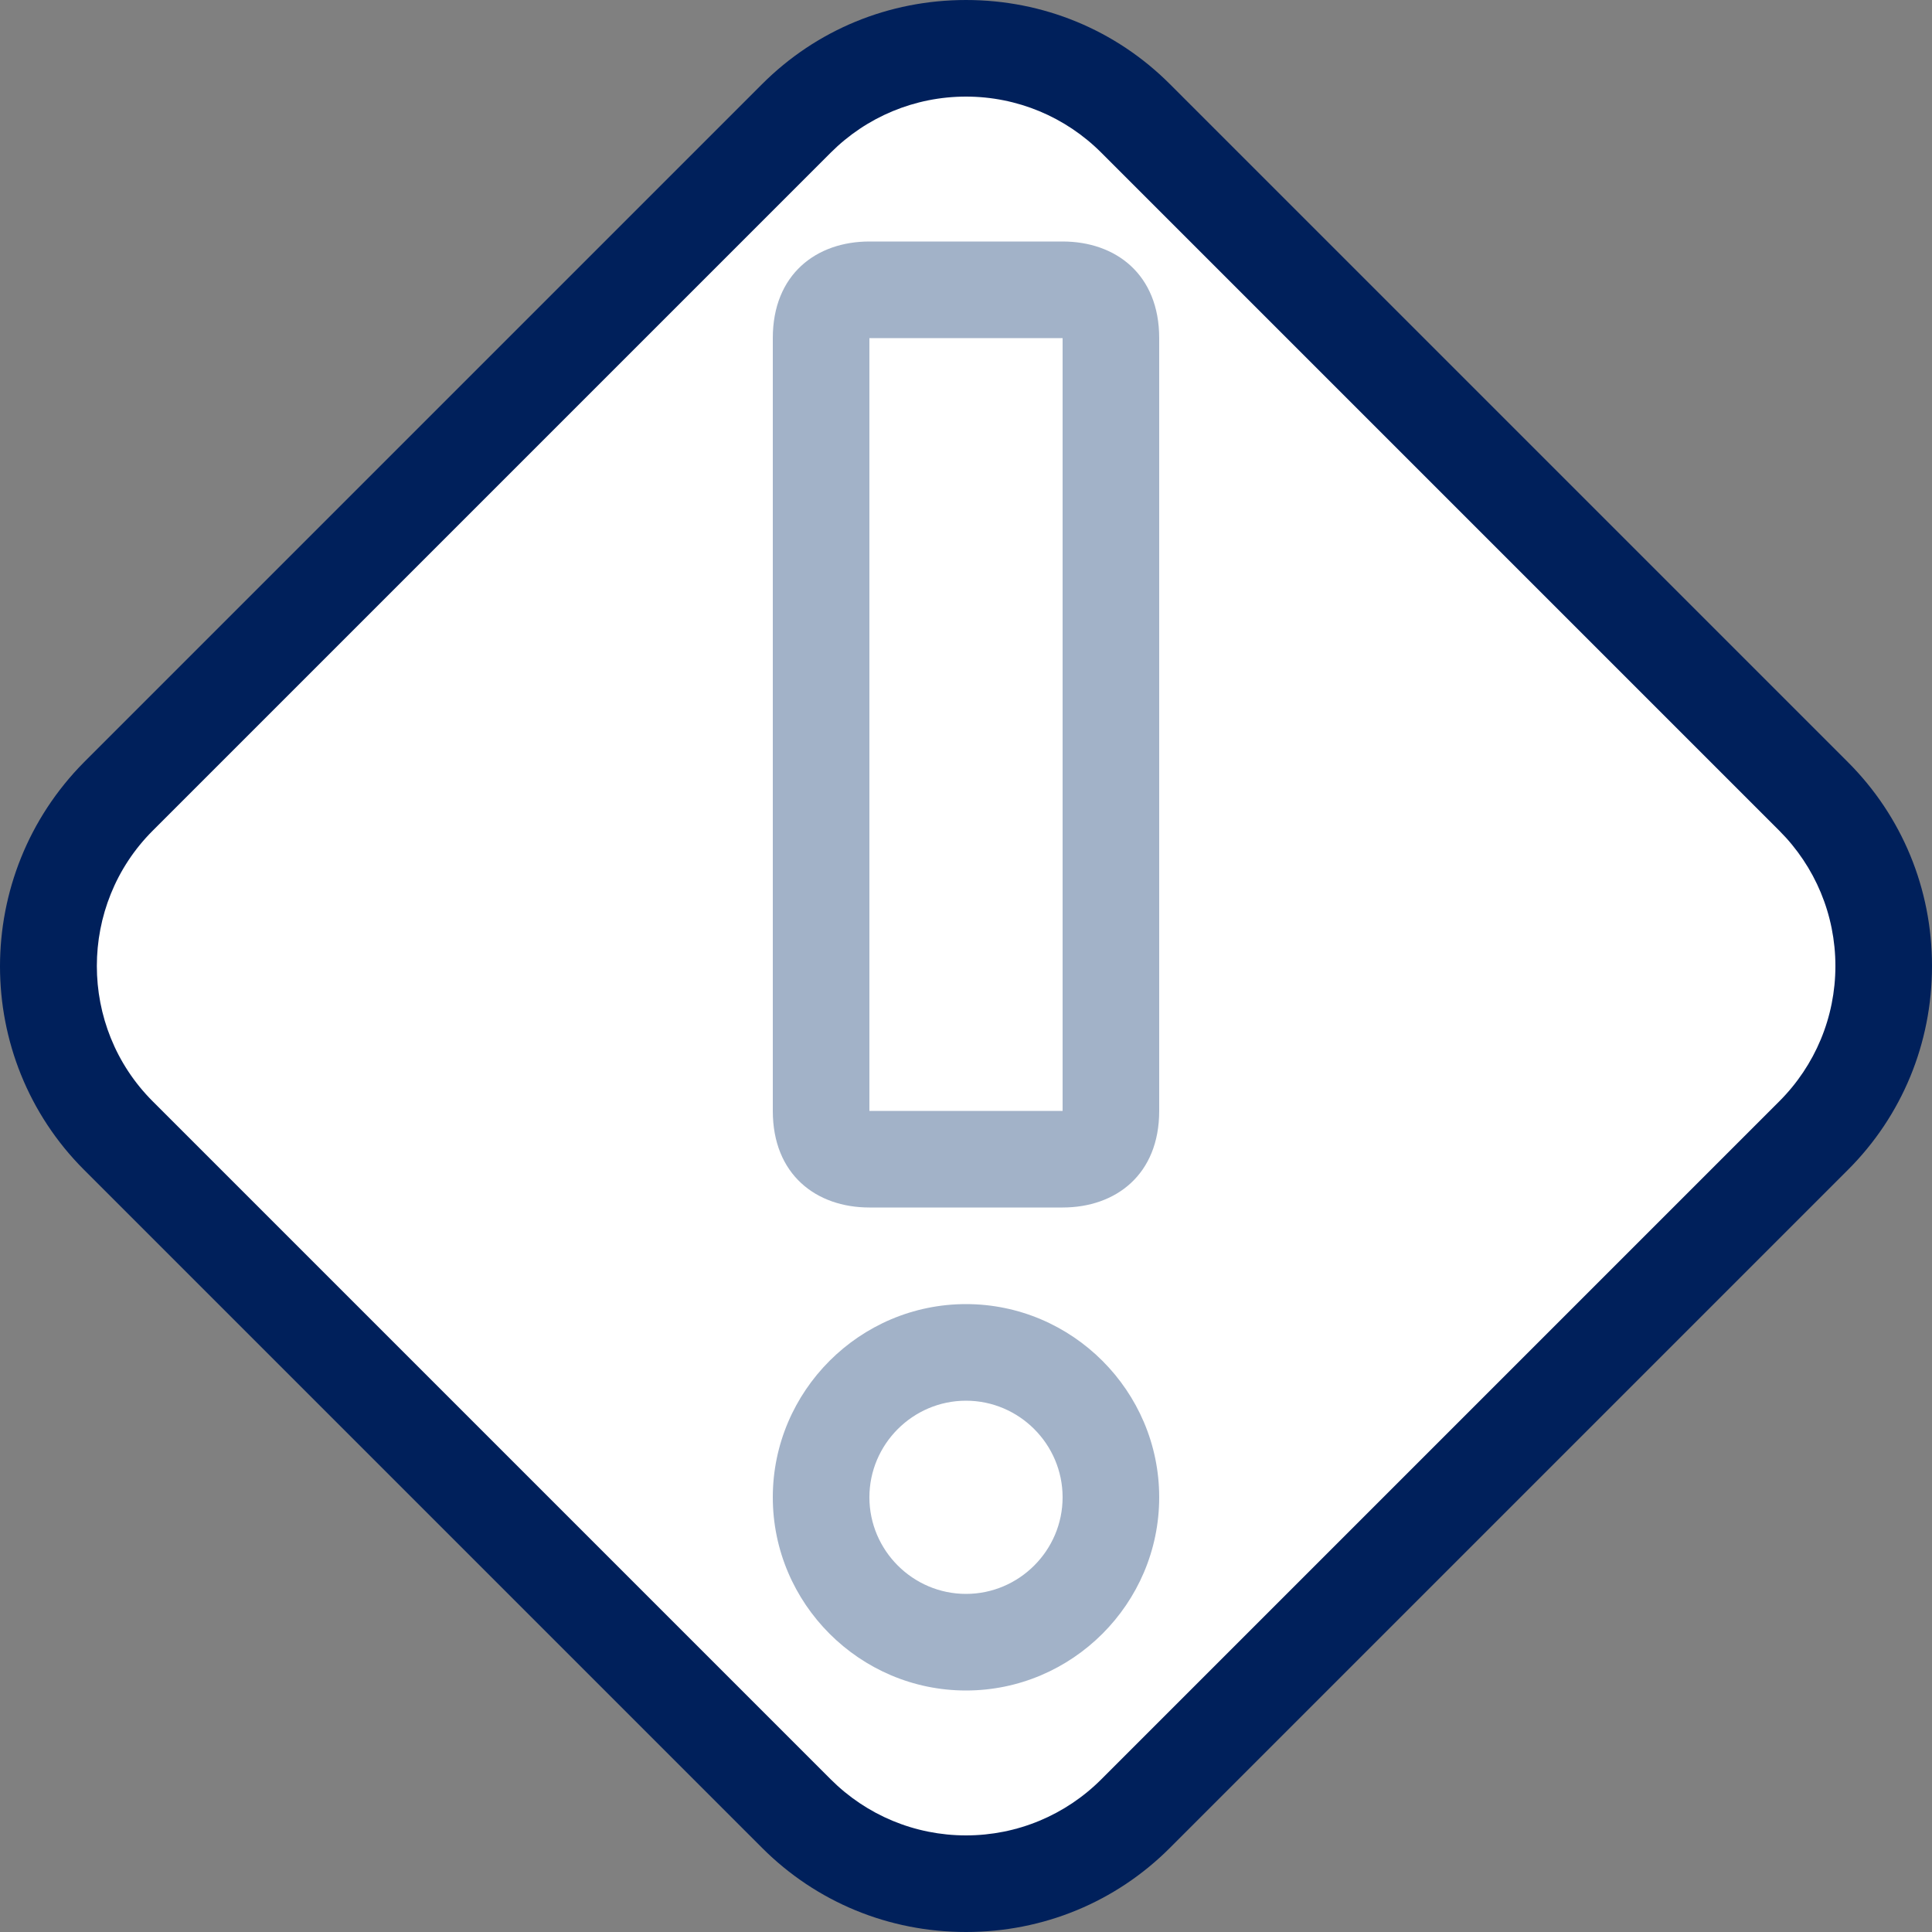 <?xml version="1.0" encoding="UTF-8"?>
<svg xmlns="http://www.w3.org/2000/svg" xmlns:xlink="http://www.w3.org/1999/xlink" version="1.1" id="Layer_1" x="0px" y="0px" viewBox="0 0 200 200" style="enable-background:new 0 0 200 200;" xml:space="preserve">
<rect x="0" y="0" width="200" height="200" fill="#808080" stroke="none"/>
<style type="text/css">
	.st0{fill:#FFFFFF;}
	.st1{fill:#00205B;}
	.st2{fill:#A2B2C8;}
</style>
<path class="st0" d="M187.7,117.6l-70.2,70.2c-9.7,9.7-25.4,9.7-35.1,0l-70.2-70.2c-9.7-9.7-9.7-25.4,0-35.1l70.2-70.2  c9.7-9.7,25.4-9.7,35.1,0l70.2,70.2C197.4,92.1,197.4,107.9,187.7,117.6z"></path>
<path class="st1" d="M100,200c-8,0-15.5-3.1-21.1-8.7L8.7,121.1c-11.6-11.6-11.6-30.5,0-42.2L78.9,8.7C84.5,3.1,92,0,100,0  s15.5,3.1,21.1,8.7l70.2,70.2c5.6,5.6,8.7,13.1,8.7,21.1s-3.1,15.5-8.7,21.1l-70.2,70.2C115.5,196.9,108,200,100,200z M100,10  c-5.3,0-10.3,2.1-14,5.8L15.8,86c-7.7,7.7-7.7,20.3,0,28L86,184.2c3.7,3.7,8.7,5.8,14,5.8s10.3-2.1,14-5.8l70.2-70.2  c3.7-3.7,5.8-8.7,5.8-14s-2.1-10.3-5.8-14L114,15.8C110.3,12.1,105.3,10,100,10z"></path>
<path class="st2" d="M100,135c11,0,20,9,20,20s-9,20-20,20c-11,0-20-9-20-20S89,135,100,135z M100,165c5.5,0,10-4.5,10-10  s-4.5-10-10-10c-5.5,0-10,4.5-10,10S94.5,165,100,165z"></path>
<path class="st2" d="M90,35h20v80H90V35z M90,125h20c5.5,0,10-3.4,10-10V35c0-6.6-4.5-10-10-10H90c-5.5,0-10,3.4-10,10v80  C80,121.6,84.5,125,90,125"></path>
</svg>
